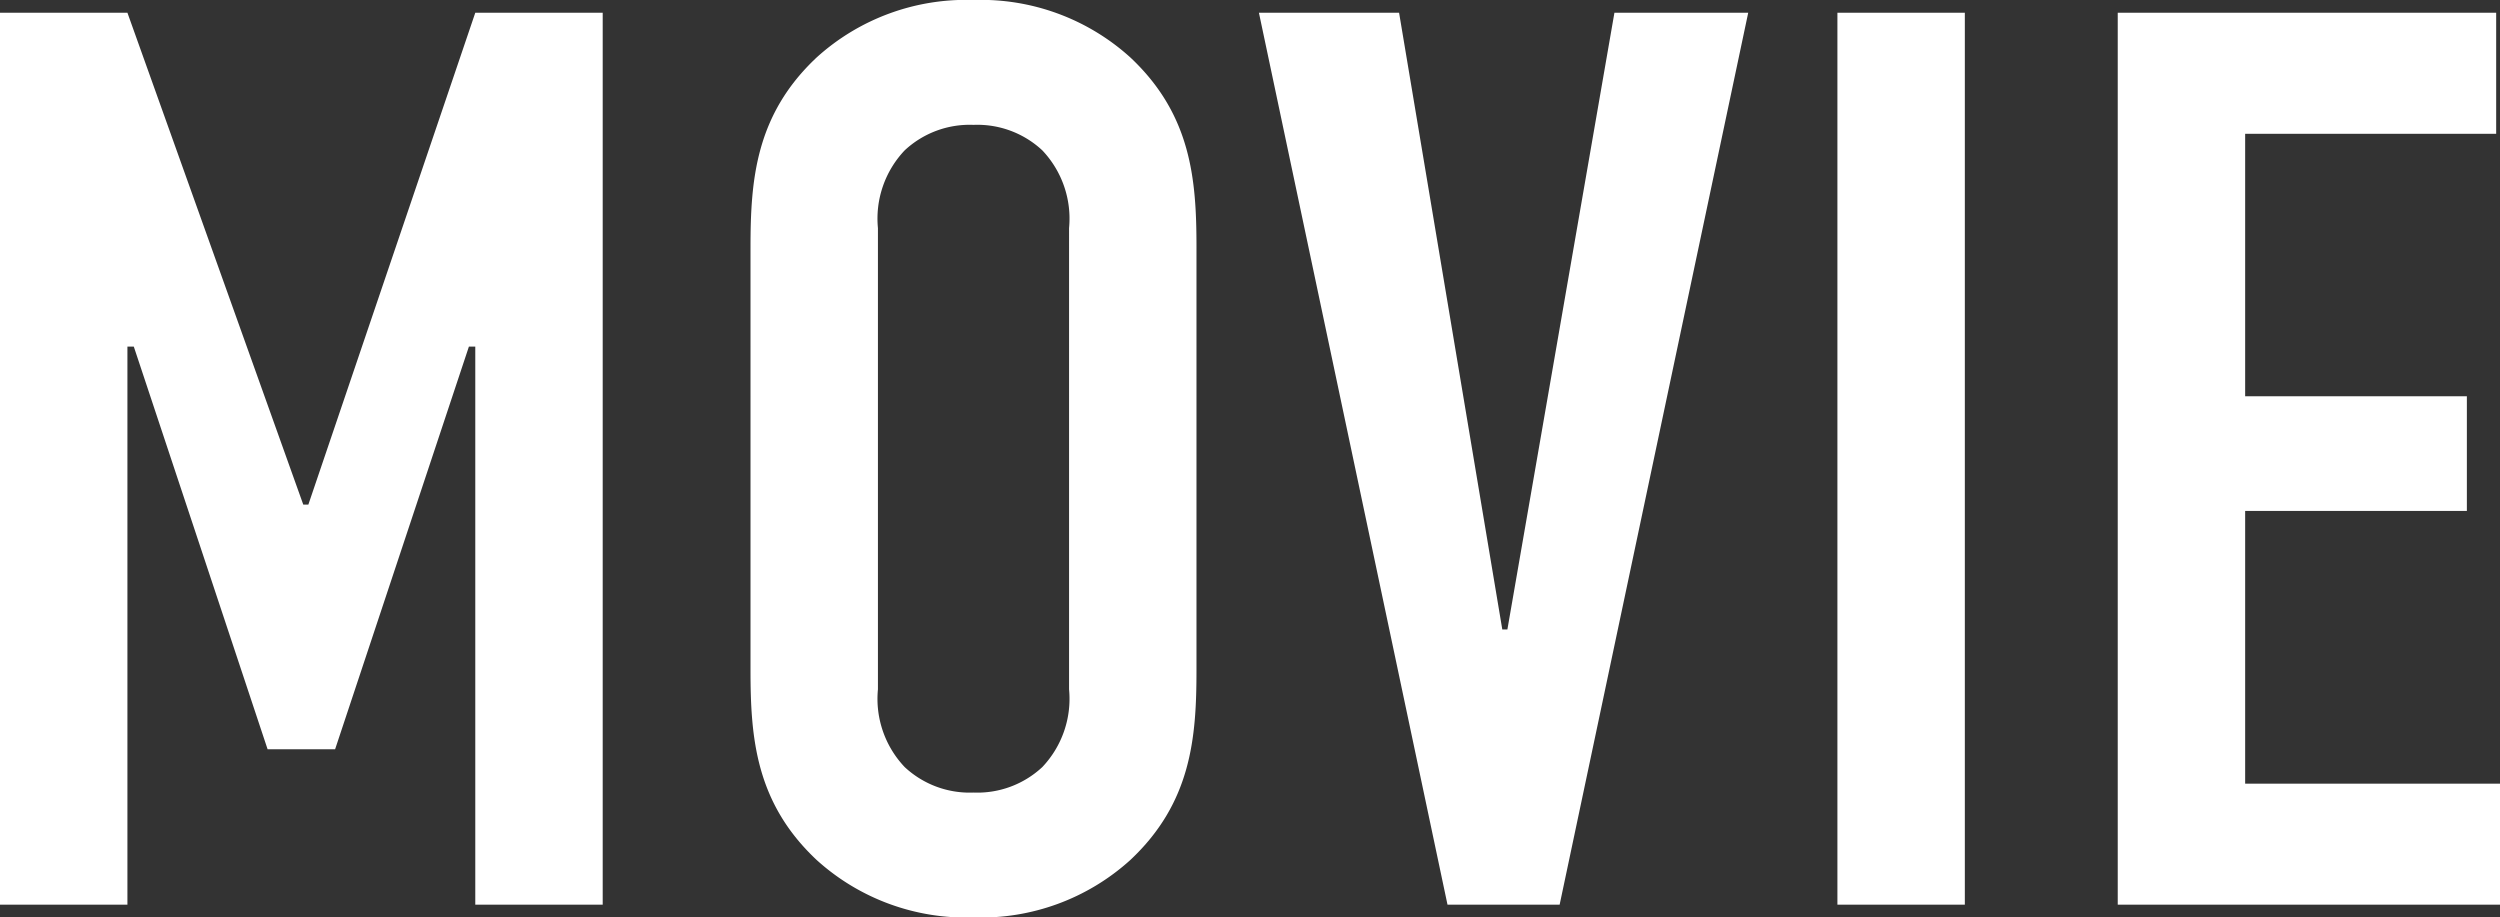 <svg xmlns="http://www.w3.org/2000/svg" width="156.96" height="57.6" viewBox="0 0 156.96 57.6">
  <rect x="0" y="0" width="156.96" height="57.6" fill="#333333" stroke="none"/>
  <path id="パス_4554" data-name="パス 4554" d="M4.8,0h8V-35.04h.4L21.6-9.76h4.24l8.4-25.28h.4V0h8V-56h-8L24.16-25.12h-.32L12.8-56h-8ZM51.92-14.72c0,4.24.32,8.32,4.16,11.92A13.97,13.97,0,0,0,65.92.8a13.97,13.97,0,0,0,9.84-3.6c3.84-3.6,4.16-7.68,4.16-11.92V-41.28c0-4.24-.32-8.32-4.16-11.92a13.97,13.97,0,0,0-9.84-3.6,13.97,13.97,0,0,0-9.84,3.6c-3.84,3.6-4.16,7.68-4.16,11.92Zm20,1.2a6.228,6.228,0,0,1-1.68,4.88,5.975,5.975,0,0,1-4.32,1.6,5.975,5.975,0,0,1-4.32-1.6,6.228,6.228,0,0,1-1.68-4.88V-42.48a6.228,6.228,0,0,1,1.68-4.88,5.975,5.975,0,0,1,4.32-1.6,5.975,5.975,0,0,1,4.32,1.6,6.228,6.228,0,0,1,1.68,4.88ZM114.56-56h-8.4L99.44-17.28h-.32L92.64-56h-8.8L95.68,0h7.04Zm5.6,0V0h8V-56Zm17.6,56h24V-7.6h-16V-24.72h13.92v-7.2H145.76V-48.4h15.76V-56H137.76Z" transform="translate(-4.8 56.8)" fill="#fff"/>
</svg>
